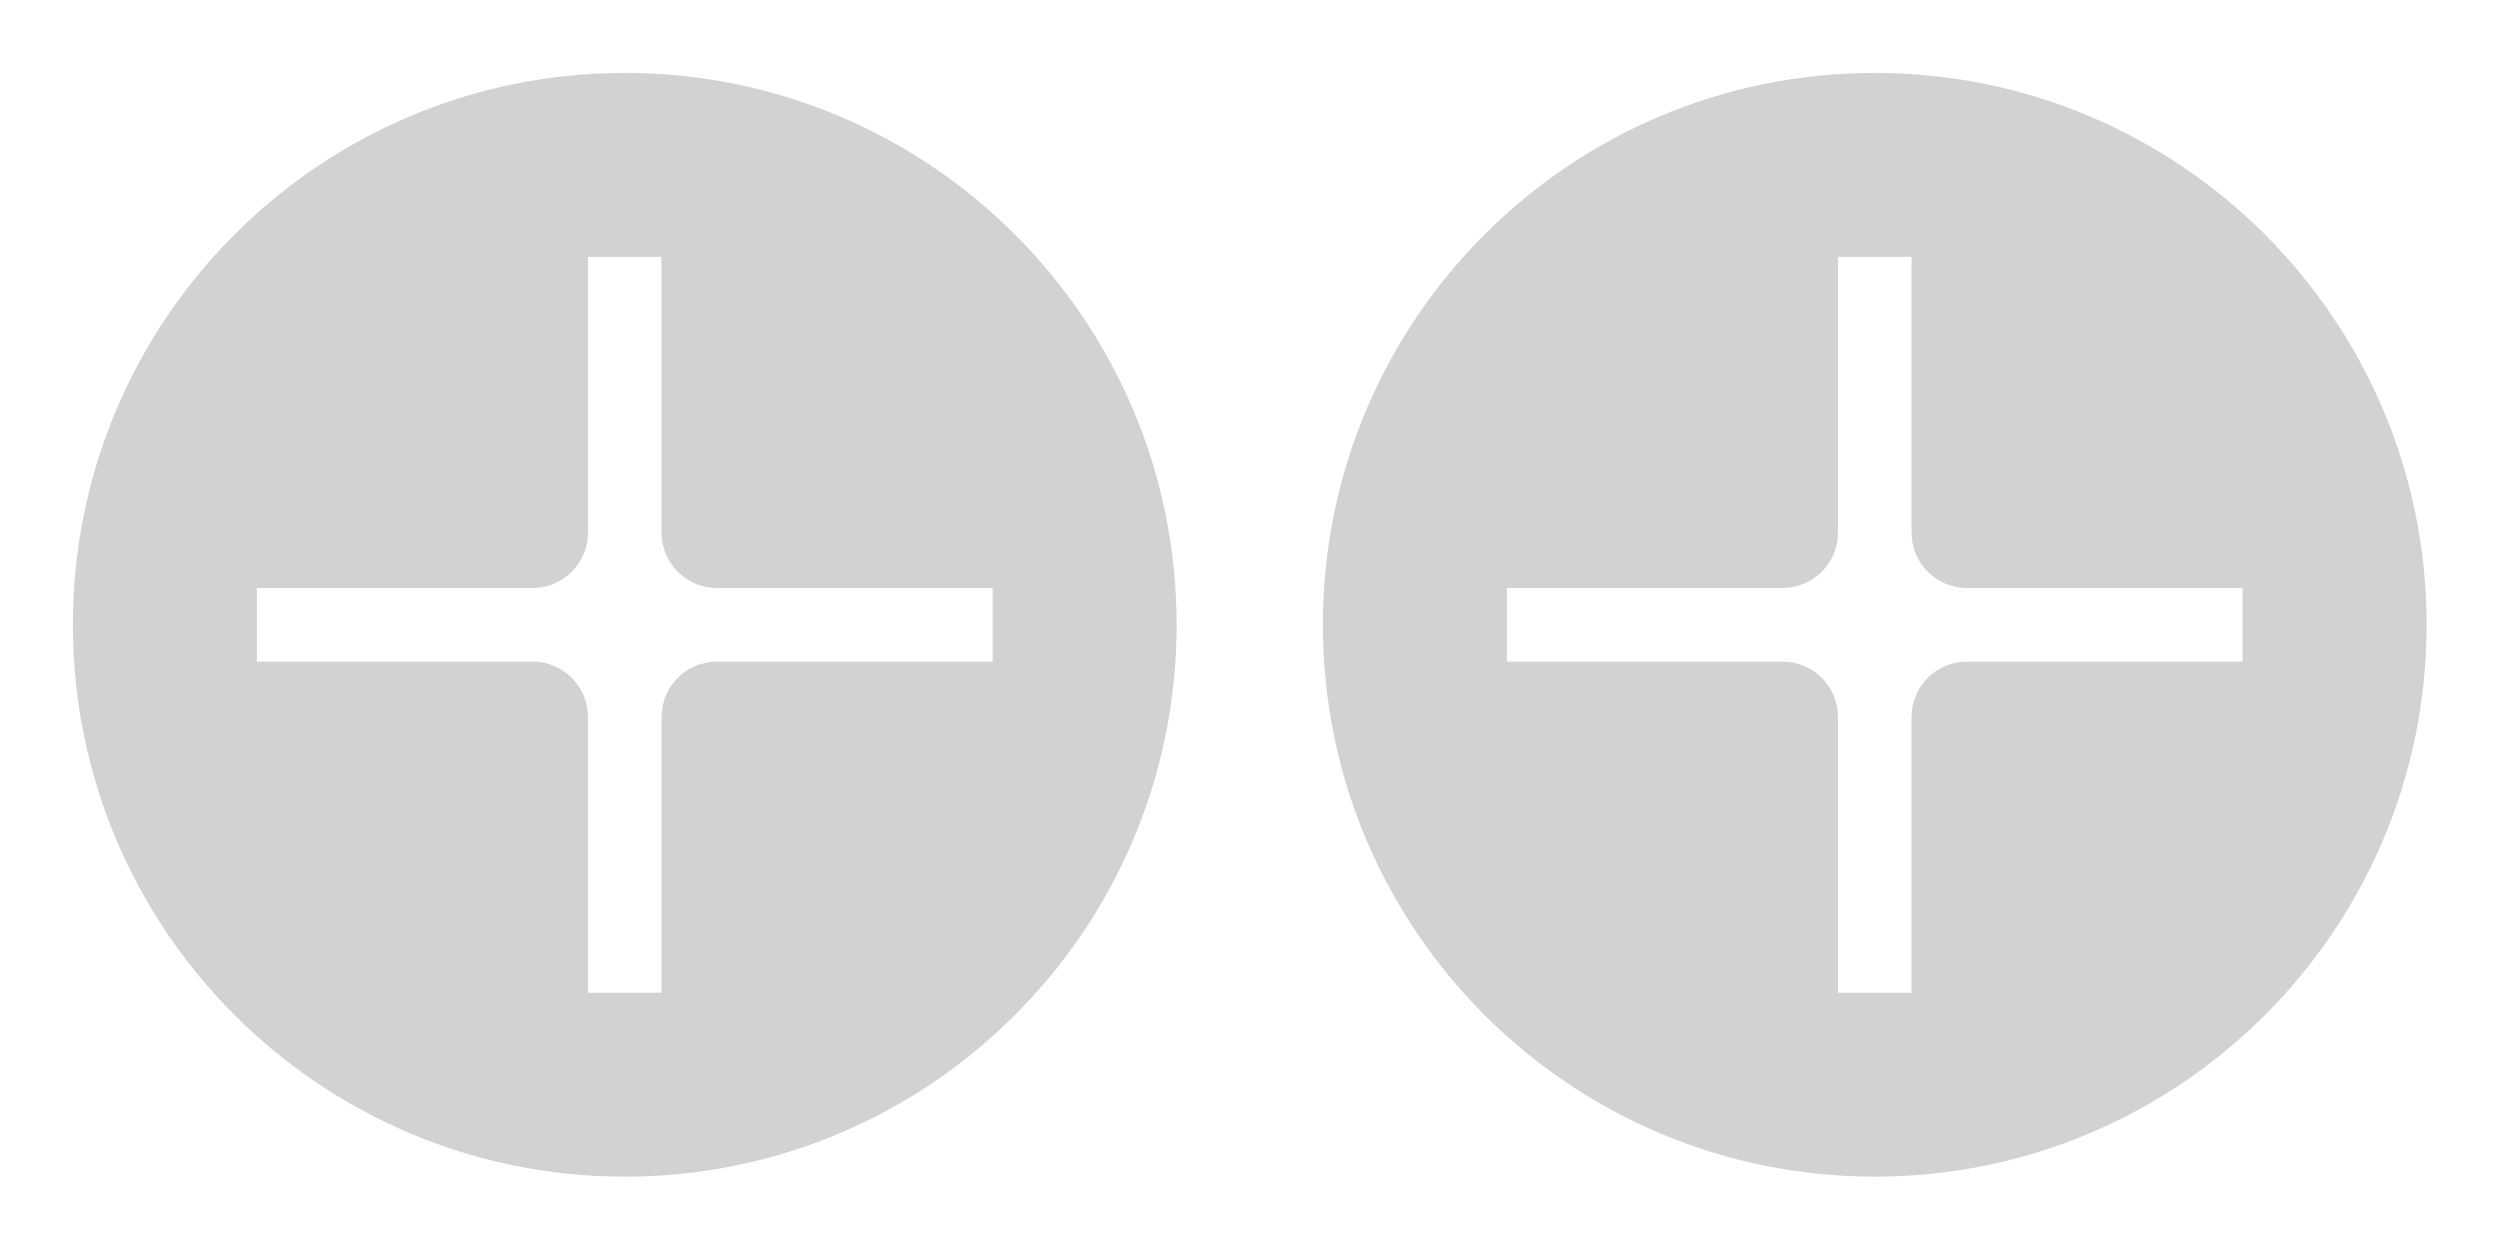<?xml version="1.0" encoding="UTF-8"?> <svg xmlns="http://www.w3.org/2000/svg" width="80" height="40" viewBox="0 0 80 40" fill="none"><path fill-rule="evenodd" clip-rule="evenodd" d="M19.992 37.653C29.745 37.653 37.652 29.746 37.652 19.993C37.652 10.24 29.745 2.333 19.992 2.333C10.239 2.333 2.332 10.24 2.332 19.993C2.332 29.746 10.239 37.653 19.992 37.653ZM8.219 18.816L8.219 21.171L17.041 21.171C18.02 21.171 18.815 21.965 18.815 22.945L18.815 31.767L21.169 31.767L21.169 22.945C21.169 21.965 21.964 21.171 22.944 21.171L31.765 21.171L31.765 18.816L22.944 18.816C21.964 18.816 21.169 18.022 21.169 17.042L21.169 8.22L18.815 8.22L18.815 17.042C18.815 18.022 18.02 18.816 17.041 18.816L8.219 18.816Z" fill="#D1D2D3"></path><path fill-rule="evenodd" clip-rule="evenodd" d="M59.992 37.653C69.745 37.653 77.652 29.746 77.652 19.993C77.652 10.24 69.745 2.333 59.992 2.333C50.239 2.333 42.332 10.24 42.332 19.993C42.332 29.746 50.239 37.653 59.992 37.653ZM48.219 18.816L48.219 21.171L57.041 21.171C58.02 21.171 58.815 21.965 58.815 22.945L58.815 31.767L61.169 31.767L61.169 22.945C61.169 21.965 61.964 21.171 62.944 21.171L71.765 21.171L71.765 18.816L62.944 18.816C61.964 18.816 61.169 18.022 61.169 17.042L61.169 8.22L58.815 8.22L58.815 17.042C58.815 18.022 58.02 18.816 57.041 18.816L48.219 18.816Z" fill="#D1D2D3"></path></svg> 